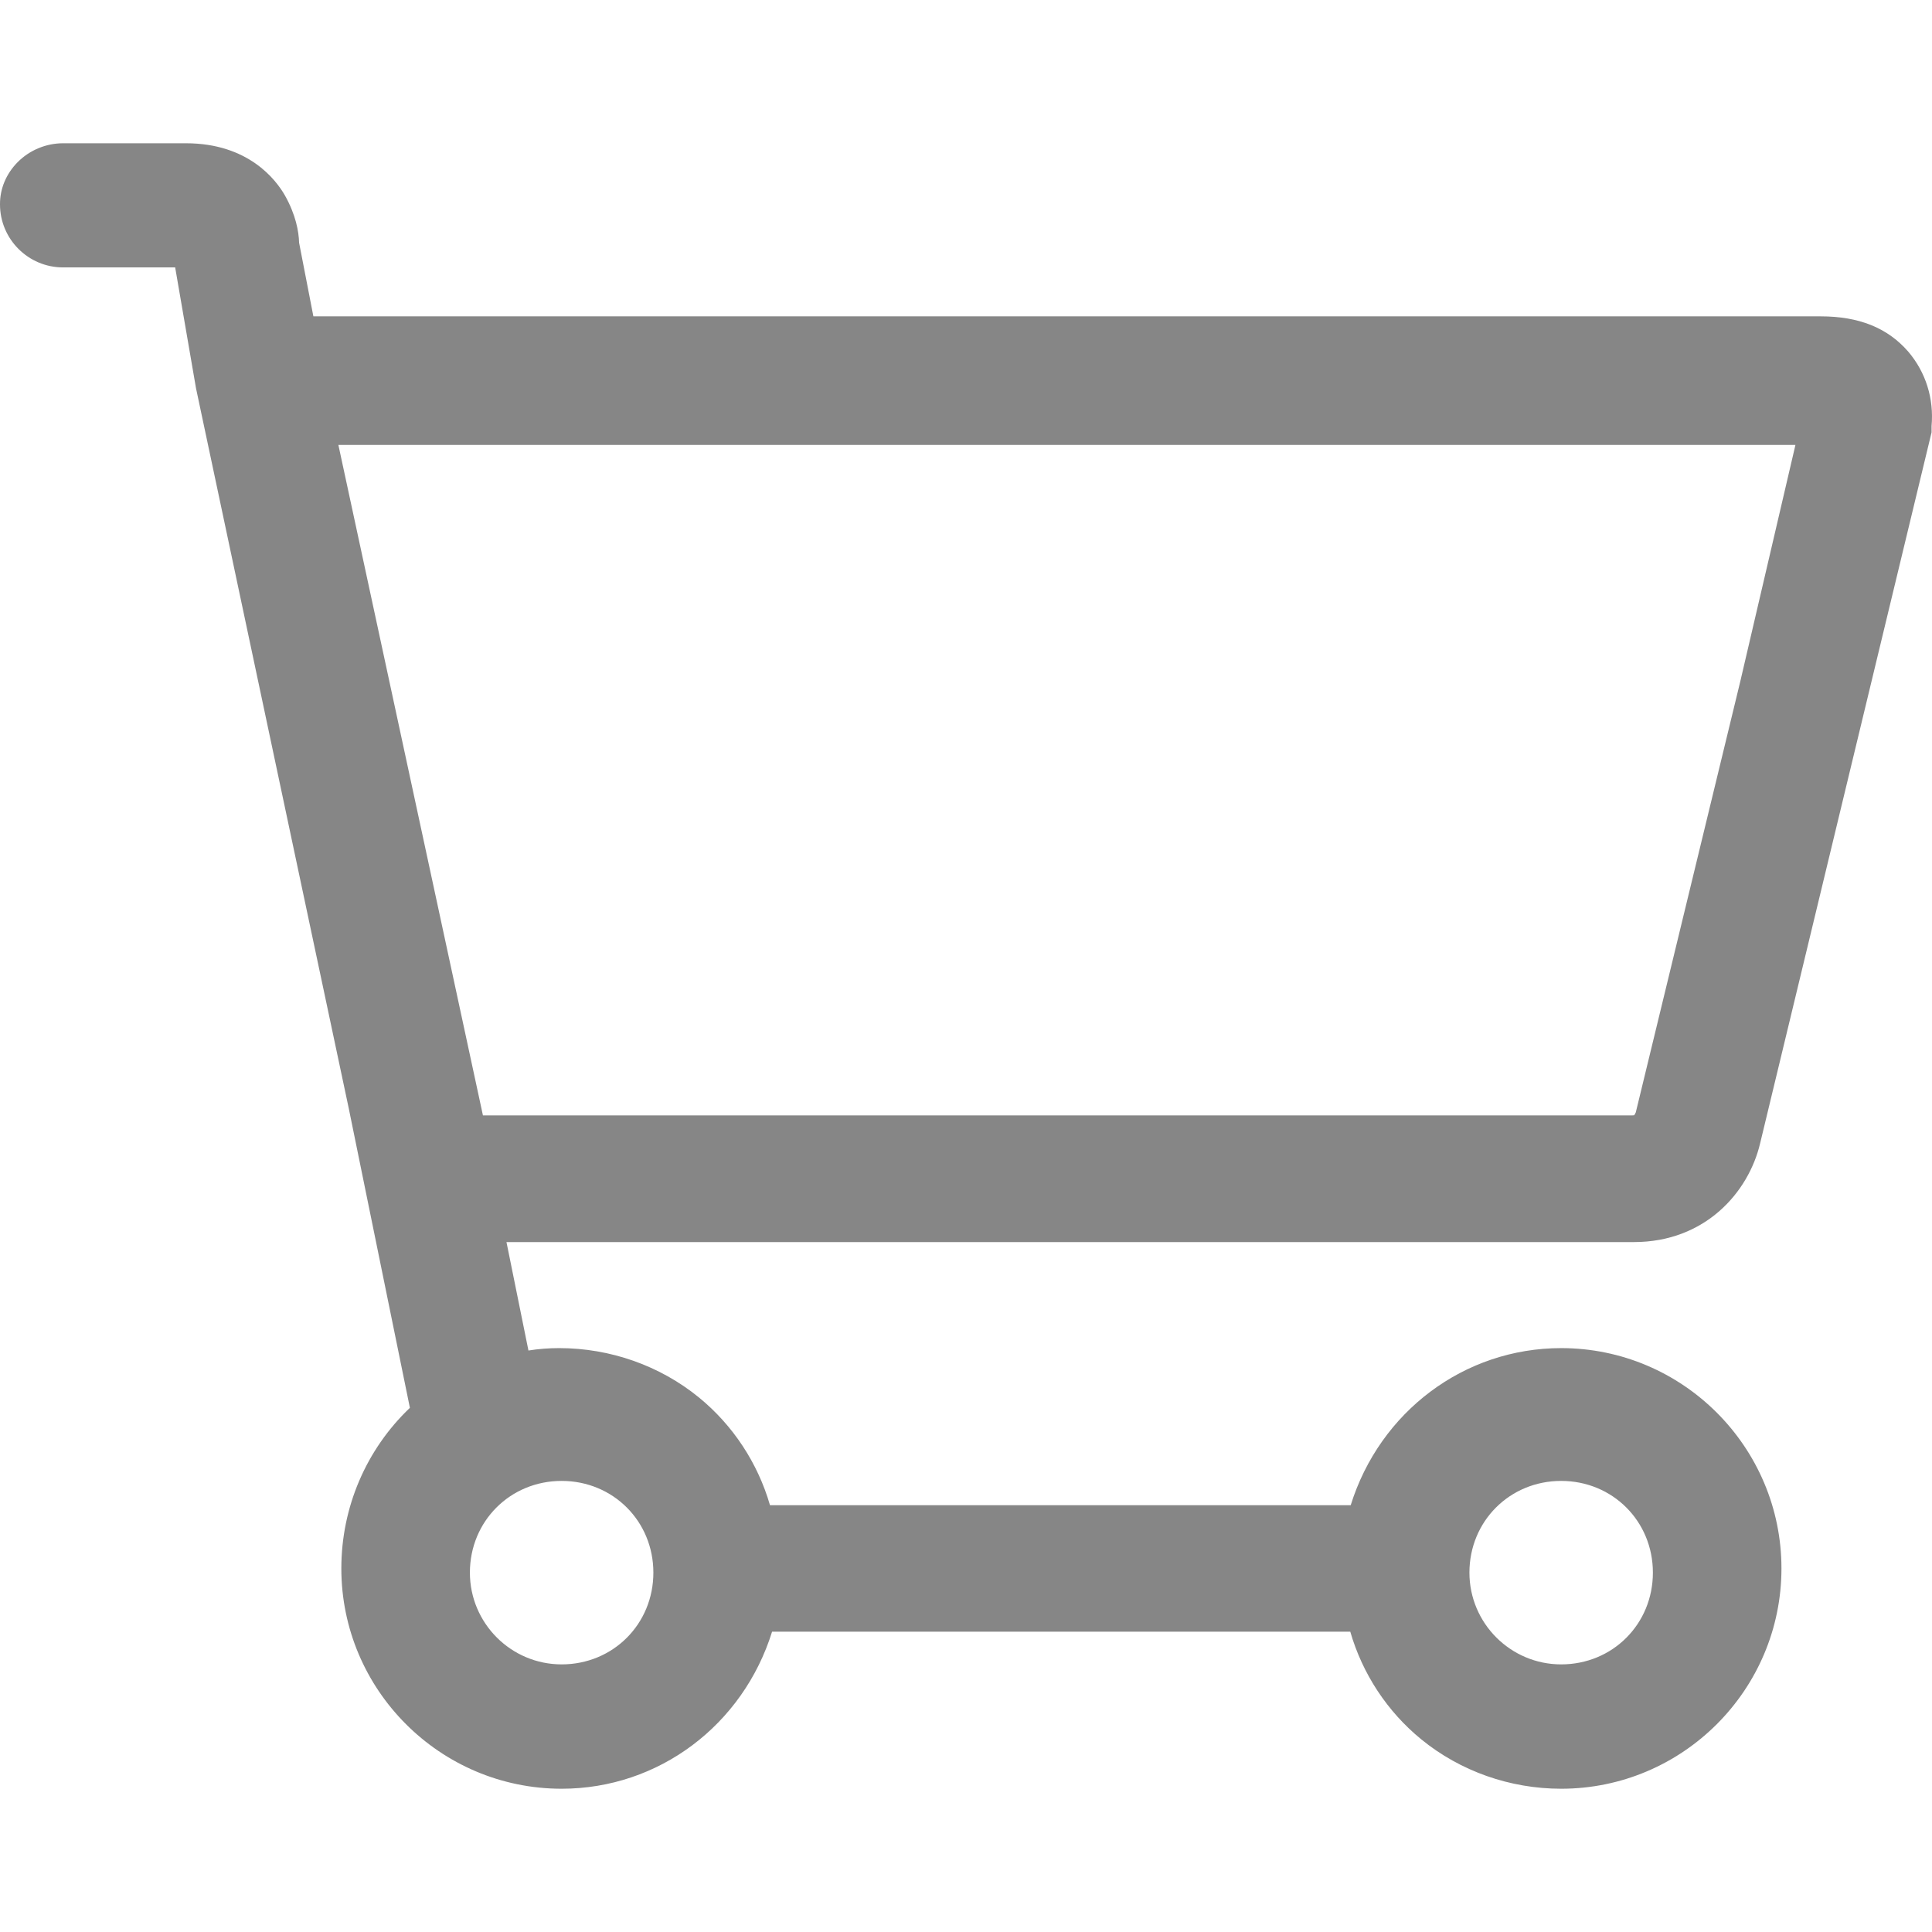 <?xml version="1.0" encoding="utf-8"?>
<!-- Generator: Adobe Illustrator 16.0.0, SVG Export Plug-In . SVG Version: 6.00 Build 0)  -->
<!DOCTYPE svg PUBLIC "-//W3C//DTD SVG 1.1//EN" "http://www.w3.org/Graphics/SVG/1.1/DTD/svg11.dtd">
<svg version="1.1" id="Capa_1" xmlns="http://www.w3.org/2000/svg" xmlns:xlink="http://www.w3.org/1999/xlink" x="0px" y="0px"
	 width="512px" height="512px" viewBox="0 0 512 512" enable-background="new 0 0 512 512" xml:space="preserve">
<path fill="none" d="M189.729,217.079c13.631,0,24.307-10.684,24.307-24.318c0-13.622-10.676-24.303-24.307-24.303
	c-13.629,0-24.311,10.681-24.311,24.303C165.418,206.175,176.326,217.079,189.729,217.079z"/>
<path fill="none" d="M-99.468,192.761c0,13.414,10.905,24.318,24.311,24.318c13.631,0,24.312-10.684,24.312-24.318
	c0-13.622-10.681-24.303-24.312-24.303C-88.783,168.458-99.468,179.139-99.468,192.761z"/>
<path fill="#868686" d="M505.674,93.15l-0.021-0.024l-0.022-0.023c-5.453-6.237-13.018-9.267-23.131-9.267H83.049L79.266,64.34
	c-0.084-2.971-0.854-7.4-3.784-12.594c-2.378-4.142-9.699-13.779-26.208-13.779H16.707c-4.497,0-8.894,1.833-12.046,5.026
	C1.62,46.069-0.037,50.046,0,54.195c0.017,9.194,7.503,16.67,16.706,16.67h29.716l5.51,31.956l0.02,0.107l0.024,0.112
	l40.439,190.647l16.211,79.402c-11.588,11.035-18.168,26.349-18.168,42.563c0,32.186,26.194,58.381,58.381,58.381
	c25.75,0,48.061-16.891,55.771-41.623h153.226c3.228,11.17,9.797,21.174,18.824,28.543c10.336,8.432,23.496,13.08,37.063,13.08
	c32.189,0,58.38-26.195,58.38-58.381c0-32.195-26.189-58.389-58.38-58.389c-25.748,0-48.065,16.9-55.772,41.627H204.055
	c-3.23-11.161-9.797-21.165-18.822-28.544c-10.34-8.437-23.495-13.083-37.059-13.083c-2.774,0-5.46,0.212-8.13,0.635l-5.823-28.734
	h298.775c18.887,0,30.423-13.197,33.471-26.234l45.252-187.663l0.164-0.676v-0.7v-0.946
	C512.551,105.641,510.352,98.625,505.674,93.15z M413.725,392.457c13.631,0,24.308,10.682,24.308,24.303
	c0,13.636-10.677,24.318-24.308,24.318c-13.401,0-24.311-10.904-24.311-24.318C389.414,403.139,400.096,392.457,413.725,392.457z
	 M148.838,392.457c13.631,0,24.312,10.682,24.312,24.303c0,13.636-10.681,24.318-24.312,24.318
	c-13.405,0-24.311-10.904-24.311-24.318C124.528,403.139,135.212,392.457,148.838,392.457z M461.189,180.601l-27.684,114.181
	c-0.207,0.463-0.363,0.68-0.436,0.774c-0.078,0.015-0.224,0.034-0.457,0.034h-0.075l-0.05-0.002h-0.052H127.982l-38.309-177.68
	H475.81L461.189,180.601z"/>
</svg>
